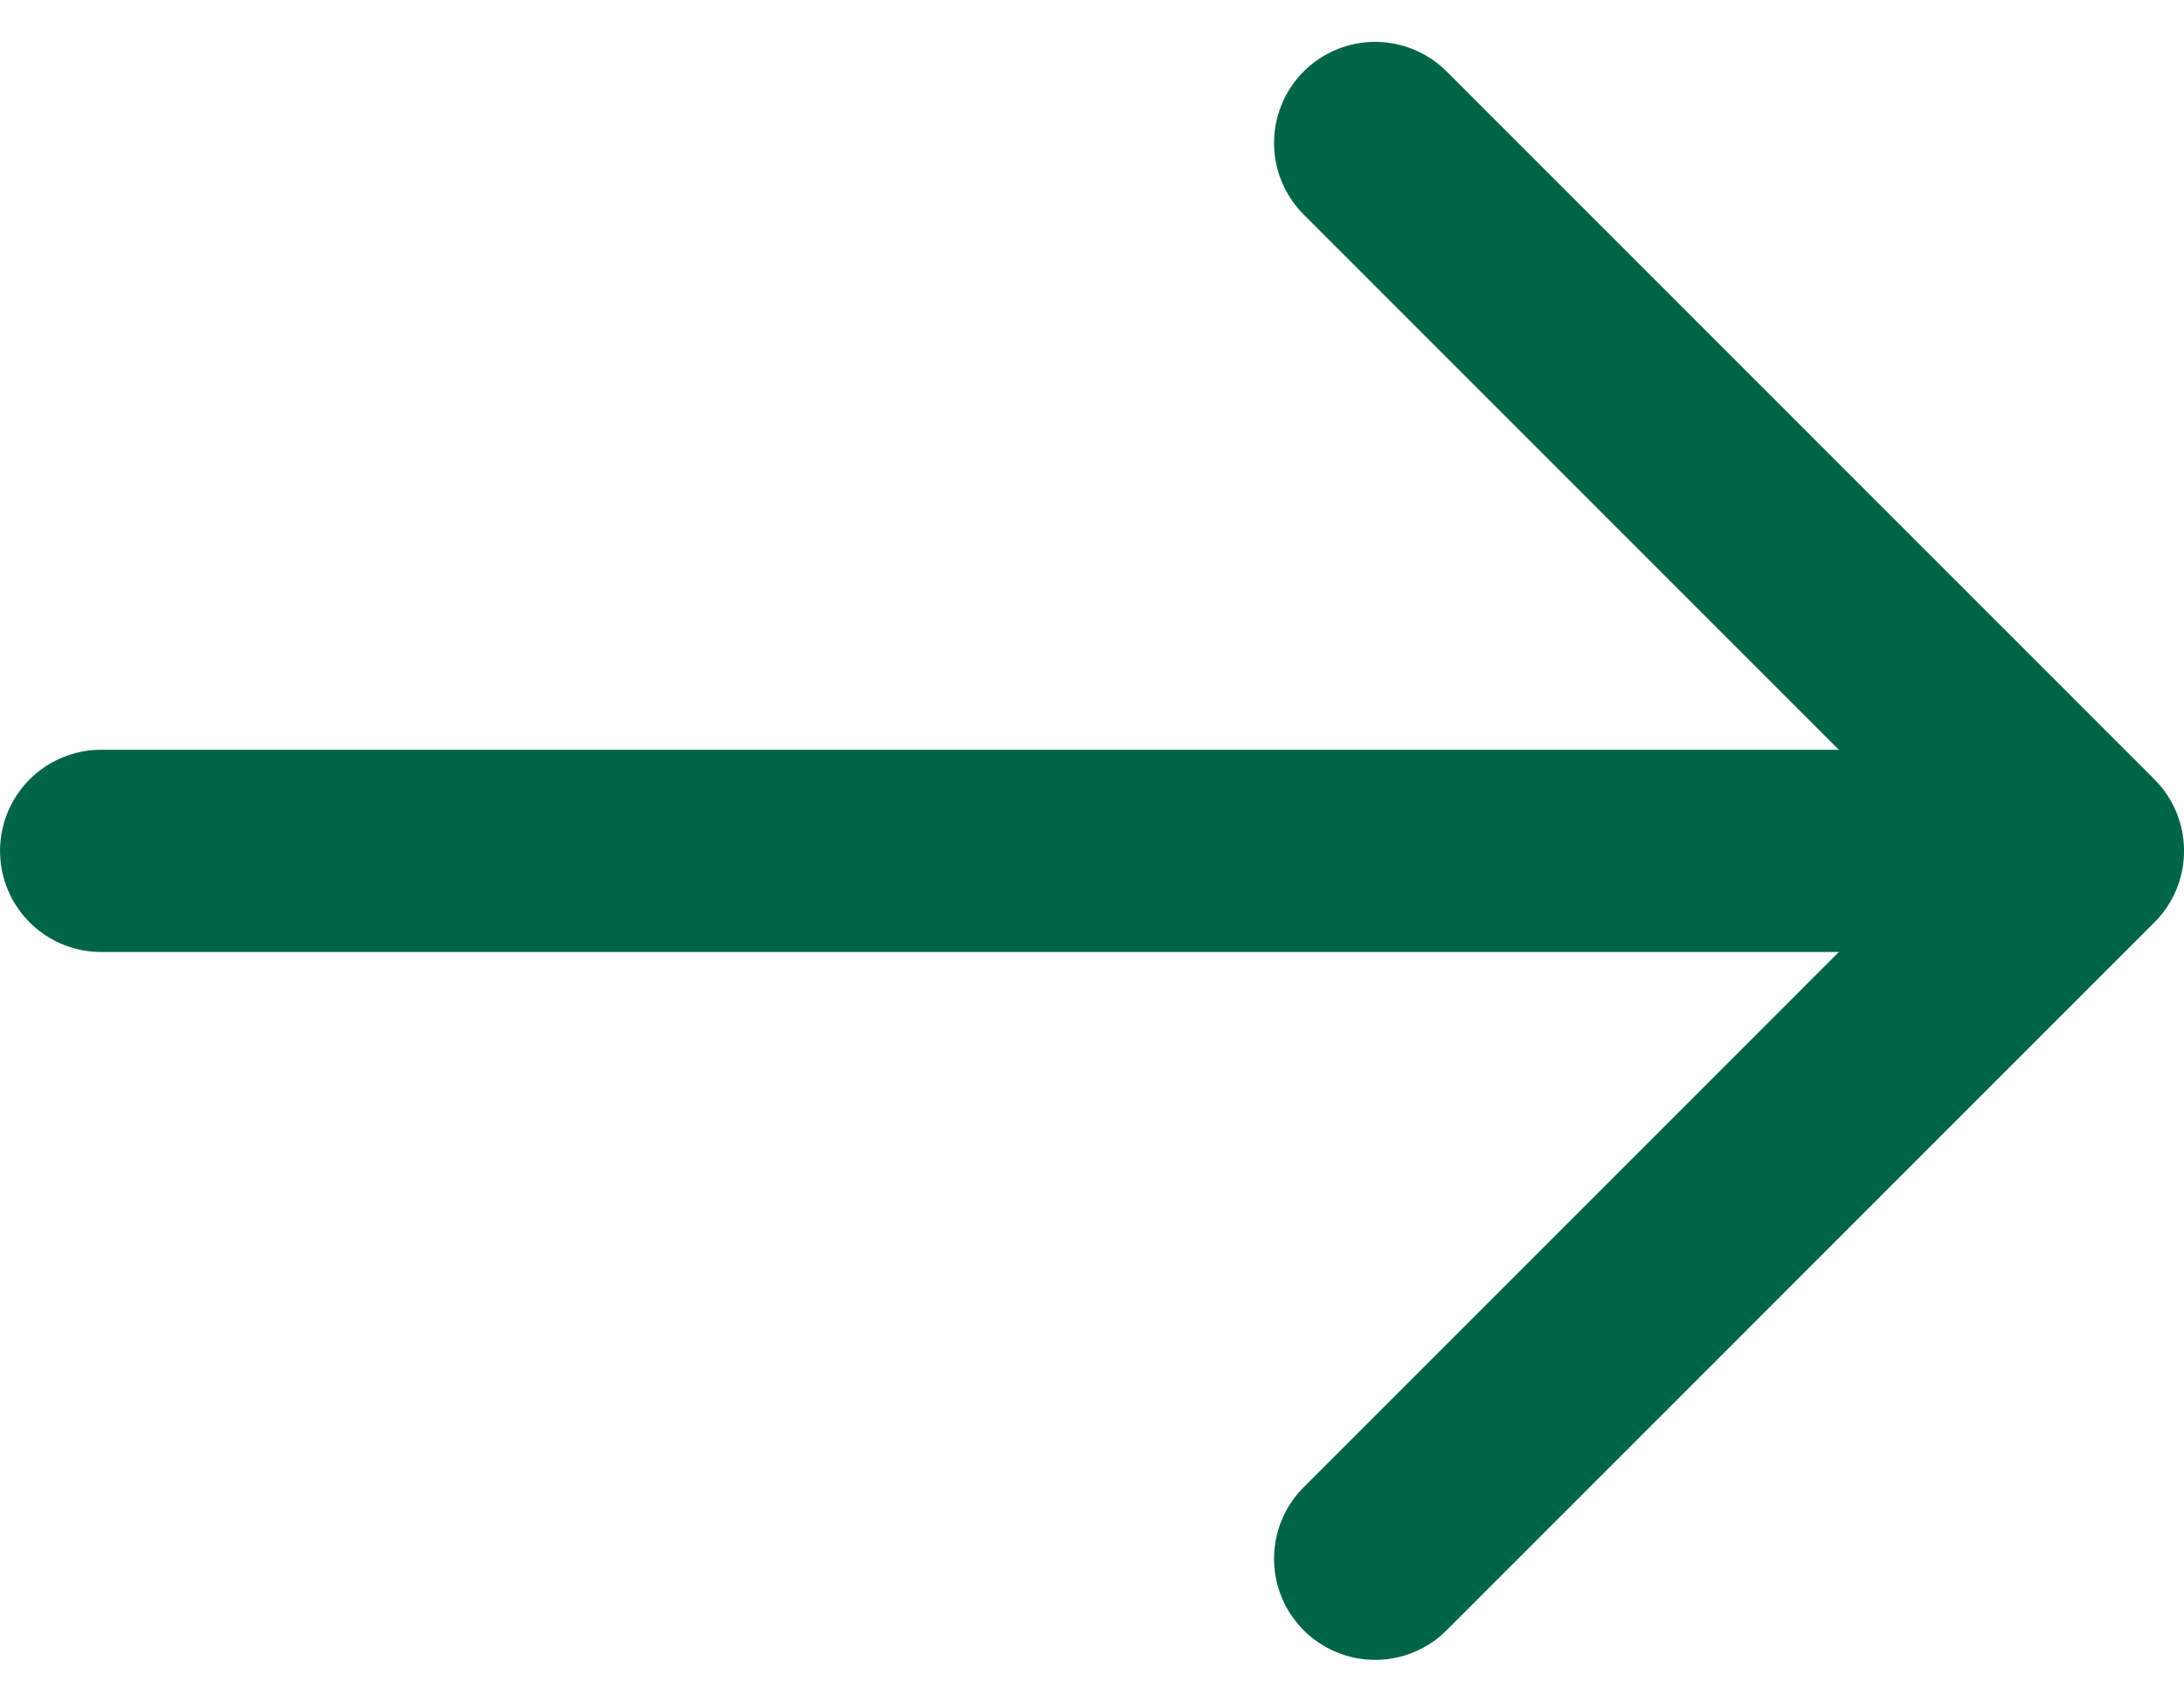 <svg xmlns="http://www.w3.org/2000/svg" width="30.857" height="24.041" viewBox="0 0 30.857 24.041">
  <g id="Icon" transform="translate(9.429 2.02)">
    <rect id="Area" width="20" height="20" fill="#fcfcfc" opacity="0"/>
    <g id="Icon-2" data-name="Icon" transform="translate(-6.71 2.499)">
      <line id="a4253042-6fa5-45bc-8a39-37beff38dd0f" x2="27" transform="translate(-1.29 7.501)" fill="none" stroke="#006547" stroke-linecap="round" stroke-linejoin="round" stroke-width="2.857"/>
      <path id="_15cbef36-c5c0-4933-ae82-eee8420ec902" data-name="15cbef36-c5c0-4933-ae82-eee8420ec902" d="M17.143,7.143l10,10-10,10" transform="translate(-0.433 -9.642)" fill="none" stroke="#006547" stroke-linecap="round" stroke-linejoin="round" stroke-width="2.857"/>
    </g>
  </g>
</svg>
